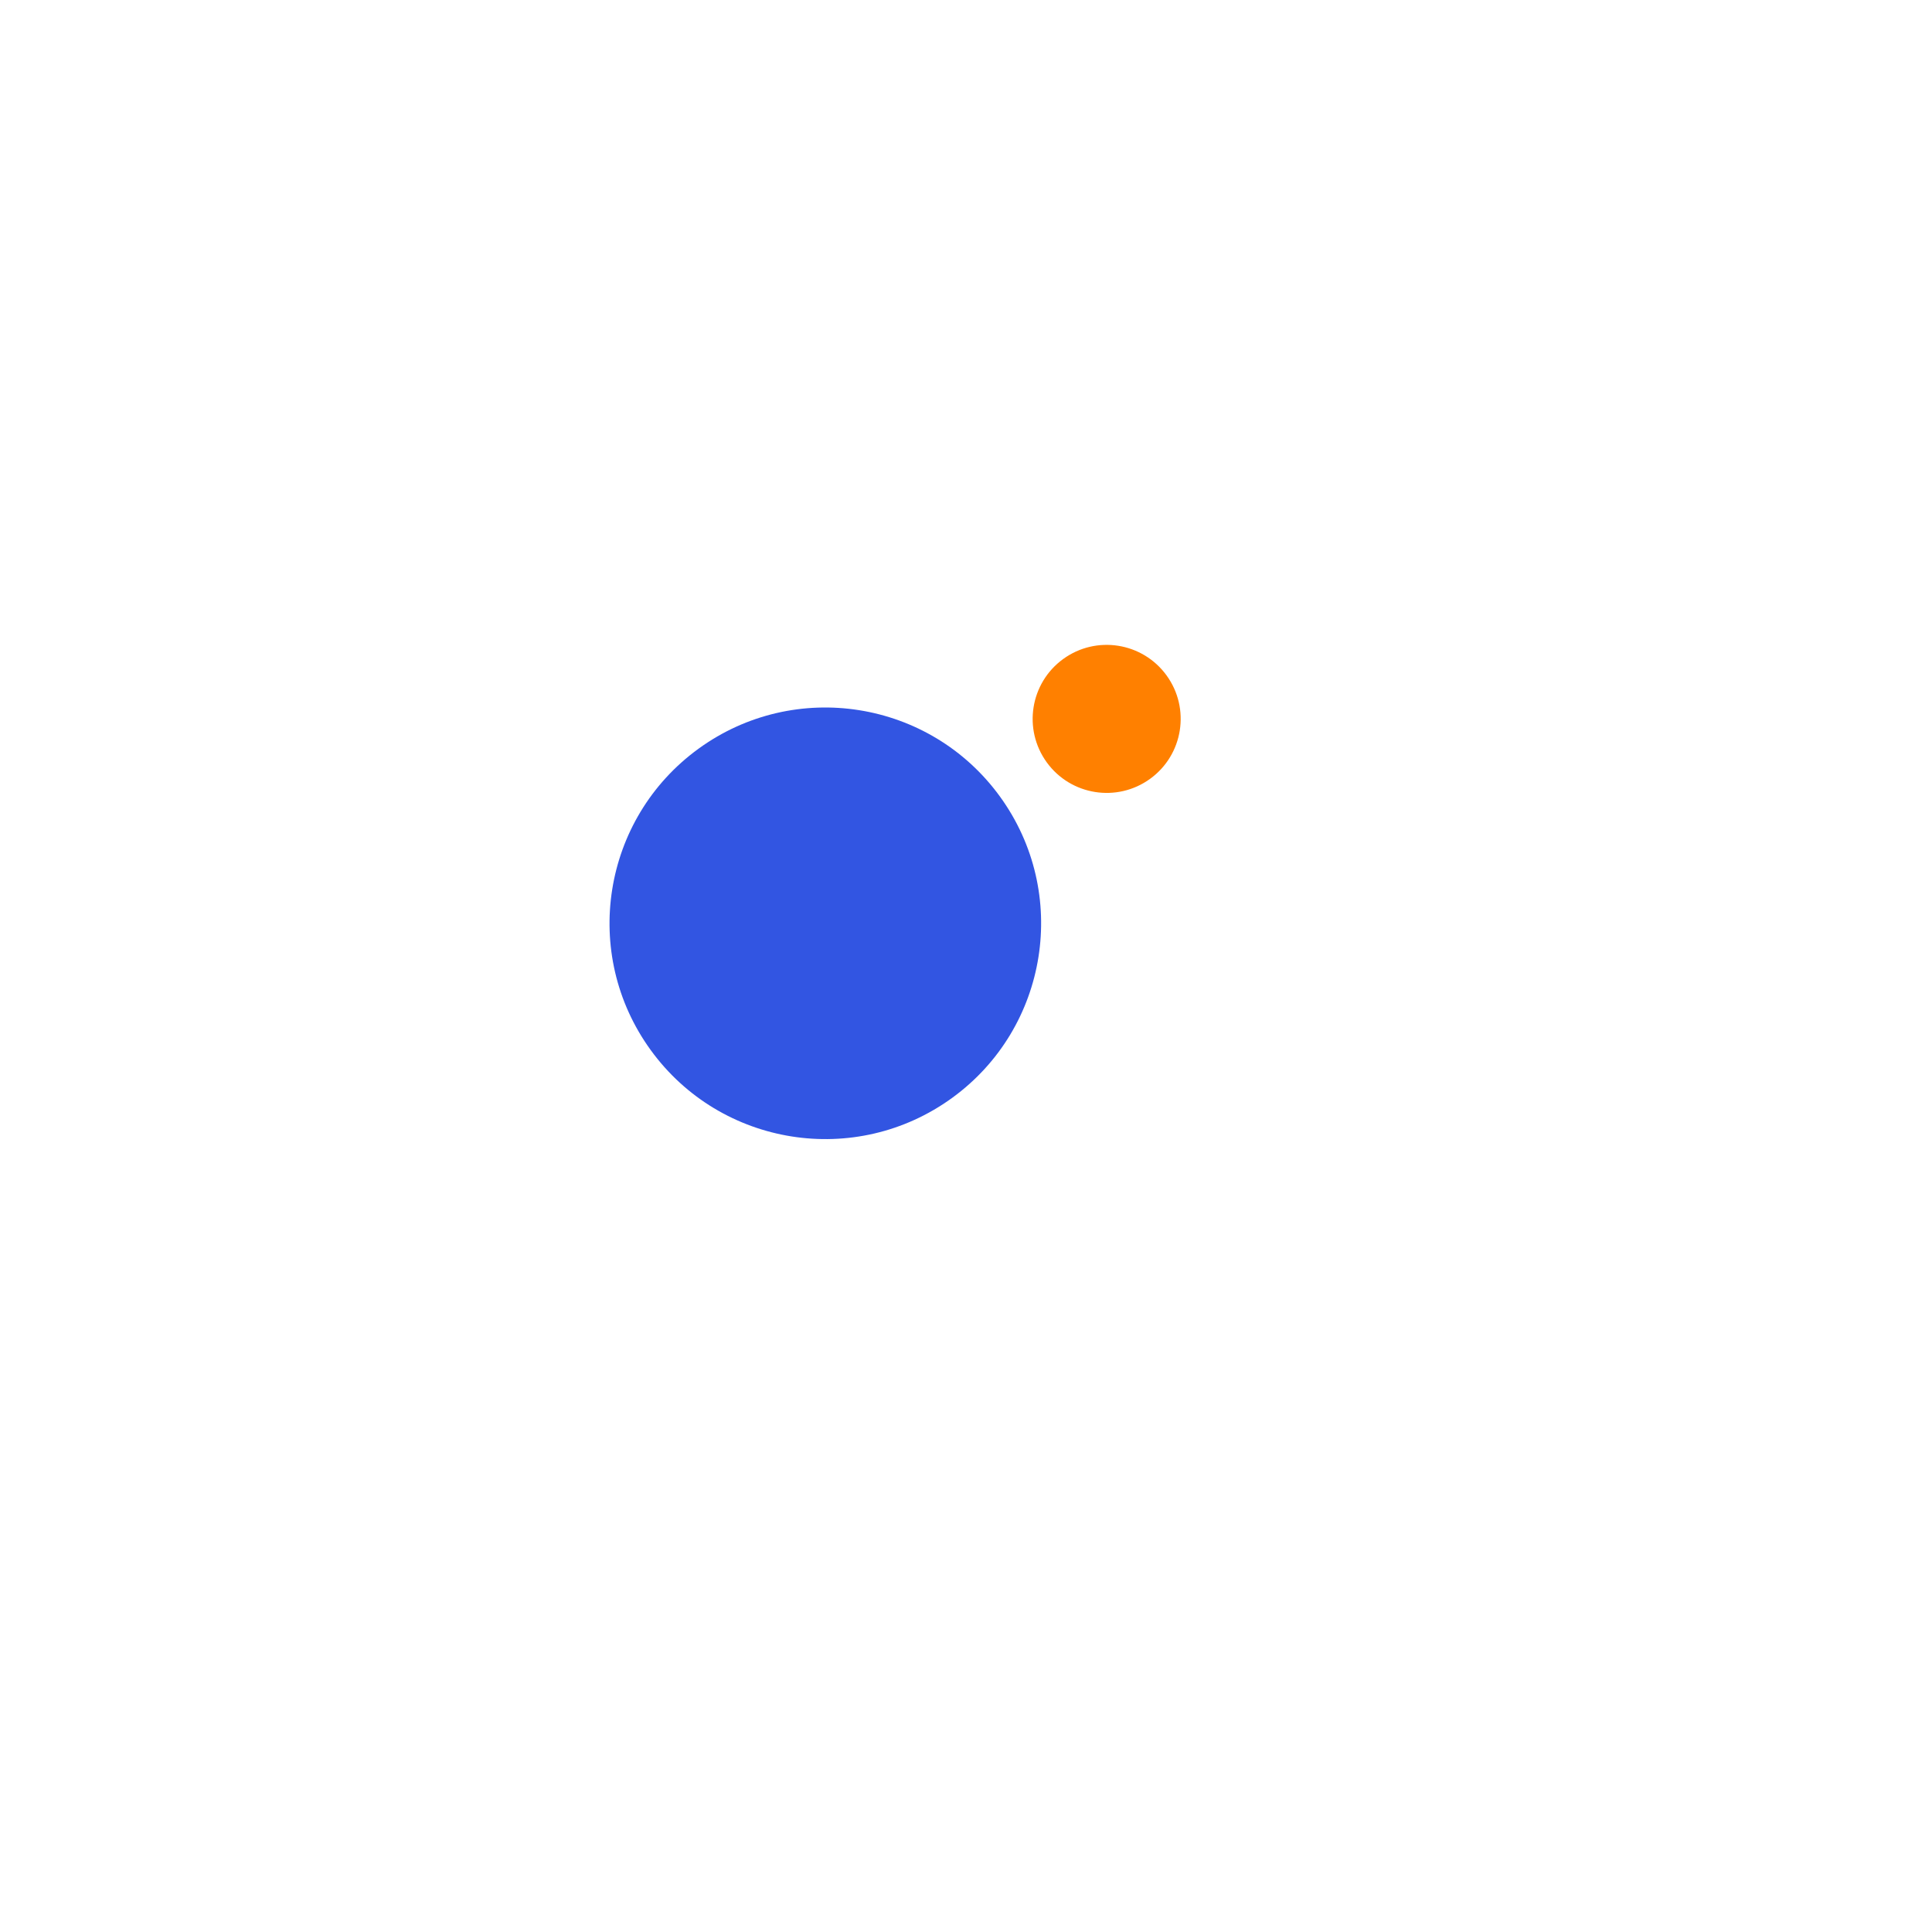 <svg width="200px"  height="200px"  xmlns="http://www.w3.org/2000/svg" viewBox="0 0 100 100">
  <g ng-attr-transform="translate(0,{{config.dy}})" transform="translate(0,-7.5)">
    <circle cx="50" ng-attr-cy="{{config.cy}}" r="11.169" ng-attr-fill="{{config.c1}}" cy="41" fill="#3255E2" transform="rotate(234 50 50)">
      <animateTransform attributeName="transform" type="rotate" calcMode="linear" values="0 50 50;360 50 50" keyTimes="0;1" dur="1s" begin="0s" repeatCount="indefinite"></animateTransform>
      <animate attributeName="r" calcMode="spline" values="0;15;0" keyTimes="0;0.5;1" dur="1" keySplines="0.2 0 0.8 1;0.2 0 0.8 1" begin="0s" repeatCount="indefinite"></animate>
    </circle>
    <circle cx="50" ng-attr-cy="{{config.cy}}" r="3.831" ng-attr-fill="{{config.c2}}" cy="41" fill="#ff8000" transform="rotate(414 50 50)">
      <animateTransform attributeName="transform" type="rotate" calcMode="linear" values="180 50 50;540 50 50" keyTimes="0;1" dur="1s" begin="0s" repeatCount="indefinite"></animateTransform>
      <animate attributeName="r" calcMode="spline" values="15;0;15" keyTimes="0;0.5;1" dur="1" keySplines="0.2 0 0.8 1;0.2 0 0.8 1" begin="0s" repeatCount="indefinite"></animate>
    </circle>
  </g>
</svg>